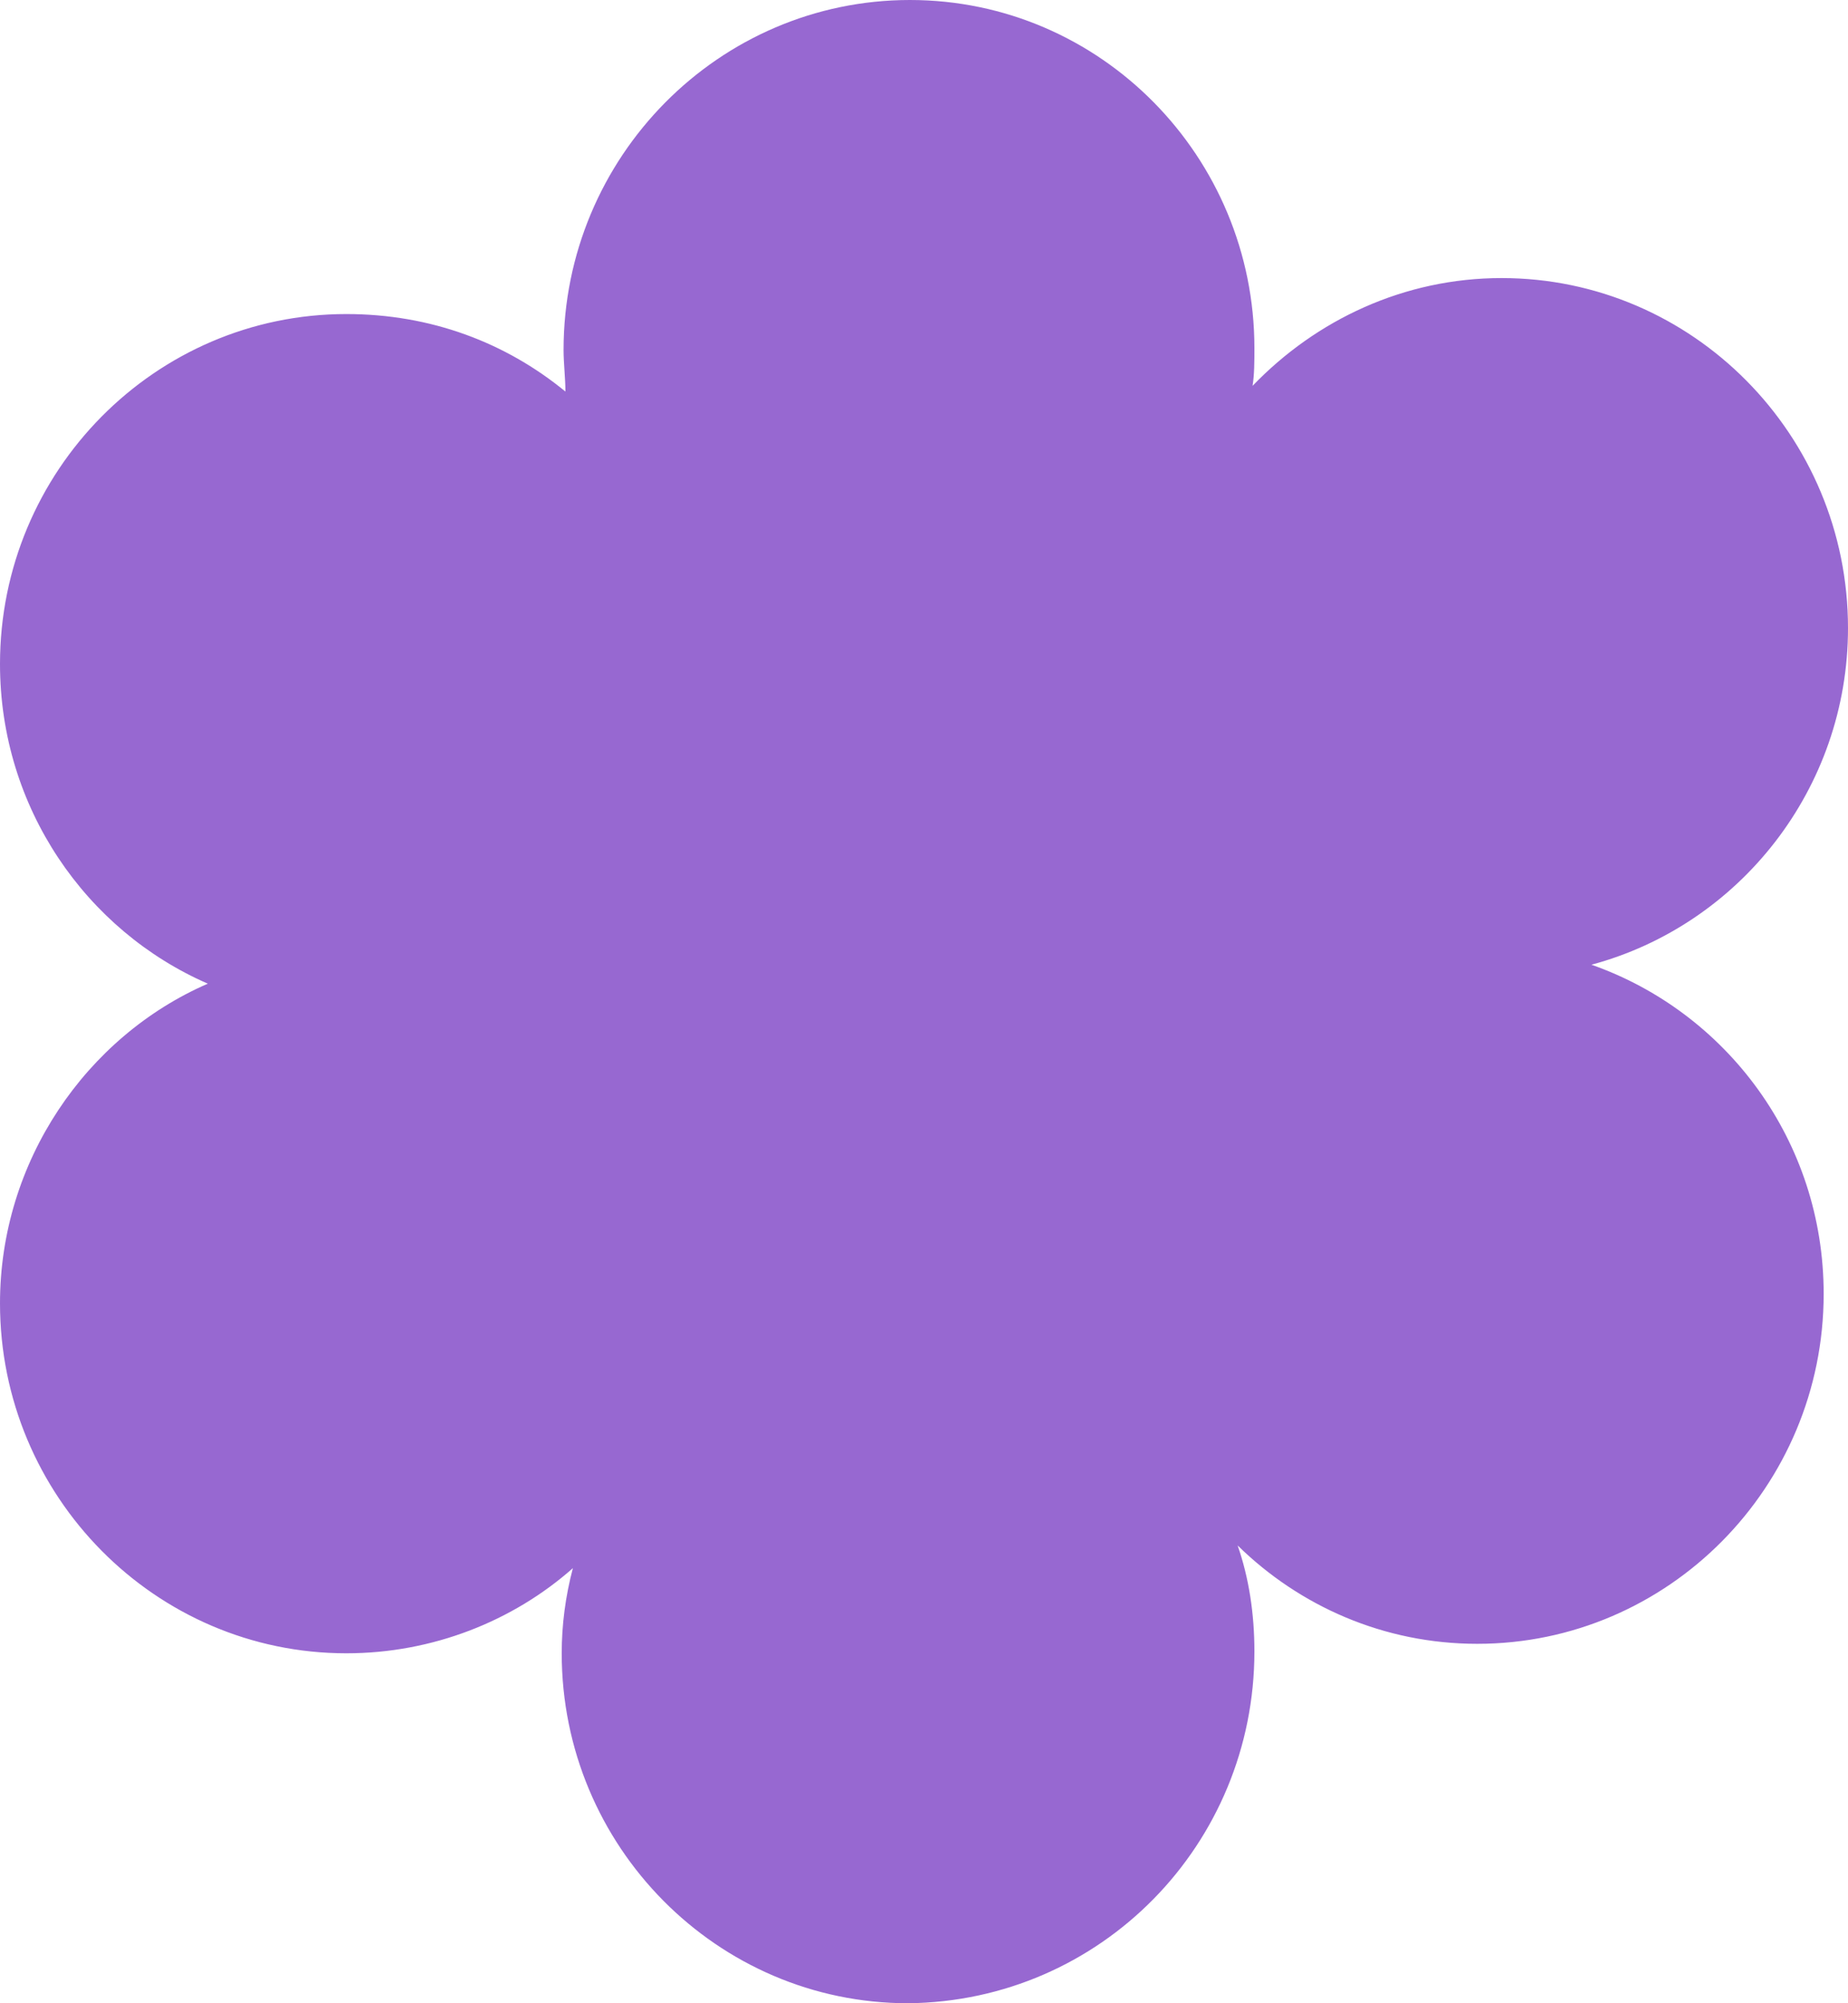 <svg width="24" height="26" viewBox="0 0 24 26" fill="none" xmlns="http://www.w3.org/2000/svg">
<path d="M16.291 21.433C16.291 20.942 16.219 20.476 16.073 20.058C16.875 20.844 17.969 21.335 19.185 21.335C21.665 21.335 23.684 19.297 23.684 16.793C23.684 14.805 22.419 13.135 20.668 12.521C22.589 12.006 24 10.238 24 8.151C24 5.647 21.982 3.609 19.501 3.609C18.237 3.609 17.094 4.149 16.267 5.008C16.291 4.861 16.291 4.689 16.291 4.517C16.291 2.038 14.298 -4.24093e-07 11.817 -5.32508e-07C9.337 -6.40923e-07 7.319 2.038 7.319 4.542C7.319 4.714 7.343 4.91 7.343 5.082C6.565 4.444 5.592 4.076 4.498 4.076C2.018 4.076 -0 6.113 -0 8.618C-0 10.483 1.118 12.079 2.699 12.767C1.118 13.454 -0 15.075 -0 16.916C-0 19.42 2.018 21.458 4.498 21.458C5.617 21.458 6.662 21.041 7.44 20.353C7.343 20.721 7.295 21.09 7.295 21.458C7.295 23.962 9.313 26 11.793 26C14.298 25.975 16.291 23.938 16.291 21.433Z" fill="#9768D1"/>
</svg>
